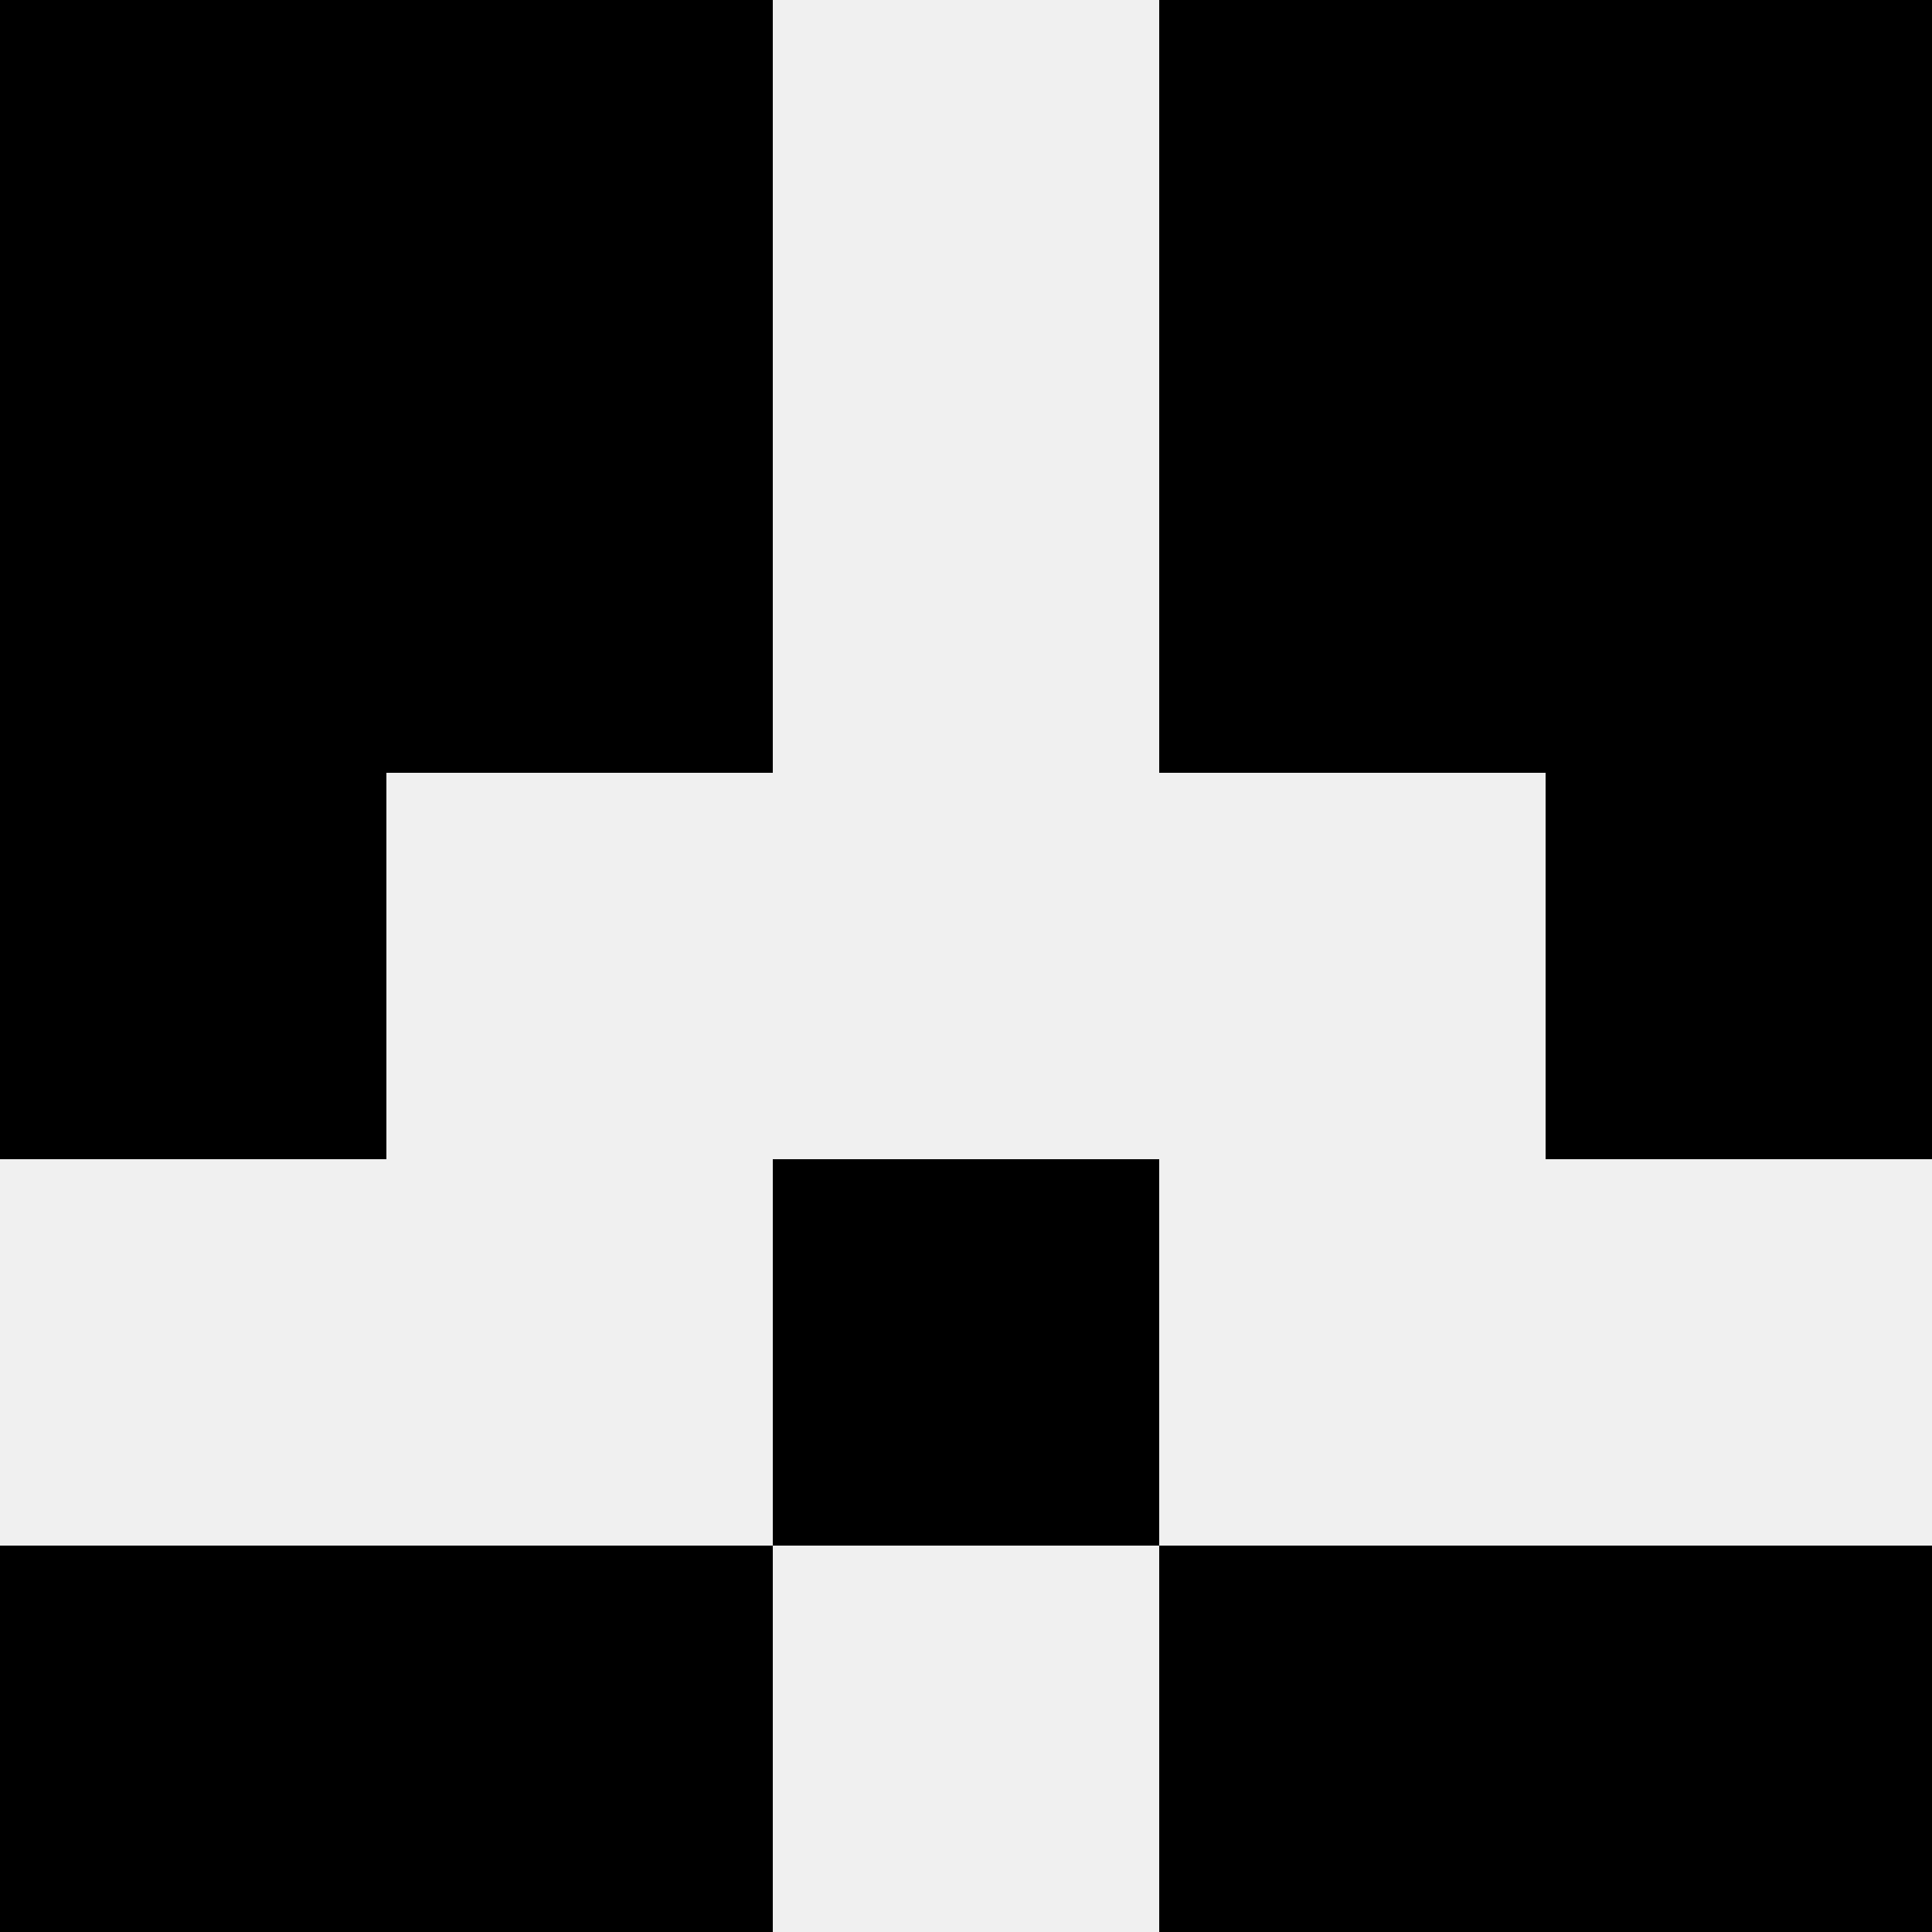 <svg width='80' height='80' xmlns='http://www.w3.org/2000/svg'><rect width='100%' height='100%' fill='#f0f0f0'/><rect x='0' y='0' width='16' height='16' fill='hsl(62, 70%, 50%)' /><rect x='64' y='0' width='16' height='16' fill='hsl(62, 70%, 50%)' /><rect x='16' y='0' width='16' height='16' fill='hsl(62, 70%, 50%)' /><rect x='48' y='0' width='16' height='16' fill='hsl(62, 70%, 50%)' /><rect x='0' y='16' width='16' height='16' fill='hsl(62, 70%, 50%)' /><rect x='64' y='16' width='16' height='16' fill='hsl(62, 70%, 50%)' /><rect x='16' y='16' width='16' height='16' fill='hsl(62, 70%, 50%)' /><rect x='48' y='16' width='16' height='16' fill='hsl(62, 70%, 50%)' /><rect x='0' y='32' width='16' height='16' fill='hsl(62, 70%, 50%)' /><rect x='64' y='32' width='16' height='16' fill='hsl(62, 70%, 50%)' /><rect x='32' y='48' width='16' height='16' fill='hsl(62, 70%, 50%)' /><rect x='32' y='48' width='16' height='16' fill='hsl(62, 70%, 50%)' /><rect x='0' y='64' width='16' height='16' fill='hsl(62, 70%, 50%)' /><rect x='64' y='64' width='16' height='16' fill='hsl(62, 70%, 50%)' /><rect x='16' y='64' width='16' height='16' fill='hsl(62, 70%, 50%)' /><rect x='48' y='64' width='16' height='16' fill='hsl(62, 70%, 50%)' /></svg>